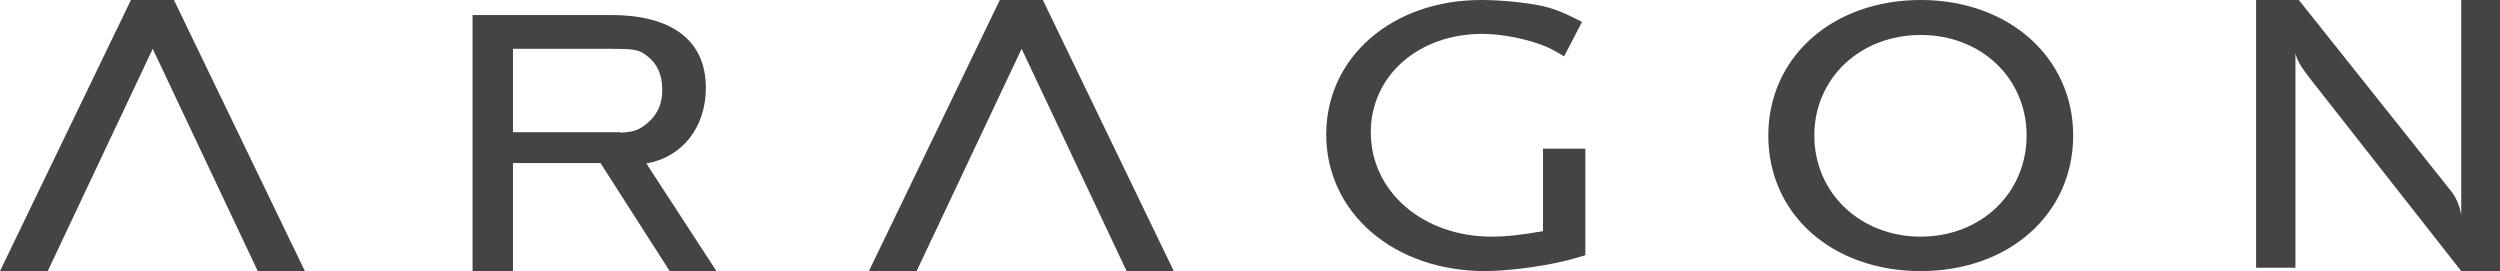 <svg width="166" height="18" viewBox="0 0 166 18" fill="none" xmlns="http://www.w3.org/2000/svg">
<path fill-rule="evenodd" clip-rule="evenodd" d="M46.87 5.835C46.87 2.706 44.645 1 40.588 1H31.378V18H34.061V11.064V10.829H39.873L40.024 11.064L44.468 18H47.573L42.915 10.851C45.281 10.459 46.87 8.468 46.87 5.835ZM40.236 3.241C42.176 3.241 42.388 3.276 42.952 3.701C43.624 4.199 43.974 4.946 43.974 5.942C43.974 6.867 43.692 7.543 43.059 8.111C42.476 8.613 42.135 8.765 41.181 8.81V8.779H34.061V3.241H40.236Z" fill="#444444"/>
<path fill-rule="evenodd" clip-rule="evenodd" d="M102.456 15.351C100.716 15.641 99.938 15.714 99.052 15.714C94.5 15.714 91.021 12.738 91.021 8.782C91.021 5.045 94.167 2.25 98.423 2.25C99.791 2.25 101.494 2.612 102.641 3.086C102.9 3.193 103.308 3.41 103.862 3.738L105.046 1.451C103.825 0.834 103.308 0.617 102.418 0.4C101.42 0.182 99.755 0 98.348 0C92.427 0 88.061 3.811 88.061 8.928C88.061 14.117 92.538 18 98.607 18C100.088 18 102.271 17.709 103.825 17.346C104.159 17.275 104.638 17.129 105.268 16.947V9.871H102.456V15.351Z" fill="#444444"/>
<path fill-rule="evenodd" clip-rule="evenodd" d="M127.537 0C121.654 0 117.415 3.811 117.415 9C117.415 14.226 121.654 18 127.537 18C133.381 18 137.659 14.226 137.659 9C137.659 3.811 133.381 0 127.537 0ZM127.537 15.713C123.525 15.713 120.47 12.81 120.47 9C120.47 5.189 123.525 2.322 127.537 2.322C131.547 2.322 134.566 5.189 134.566 9C134.566 12.81 131.547 15.713 127.537 15.713Z" fill="#444444"/>
<path fill-rule="evenodd" clip-rule="evenodd" d="M163.425 0V14.281C163.351 13.726 163.052 13.019 162.718 12.646L152.642 0H149.805V17.777H152.417V3.534C152.53 4.017 152.753 4.391 153.35 5.17L163.425 18H166V0H163.425Z" fill="#444444"/>
<path fill-rule="evenodd" clip-rule="evenodd" d="M8.693 0L0 18H3.169L10.141 3.24L17.114 18H20.244L11.55 0H8.693Z" fill="#444444"/>
<path fill-rule="evenodd" clip-rule="evenodd" d="M66.388 0L57.695 18H60.864L67.836 3.24L74.809 18H77.939L69.245 0H66.388Z" fill="#444444"/>
</svg>
